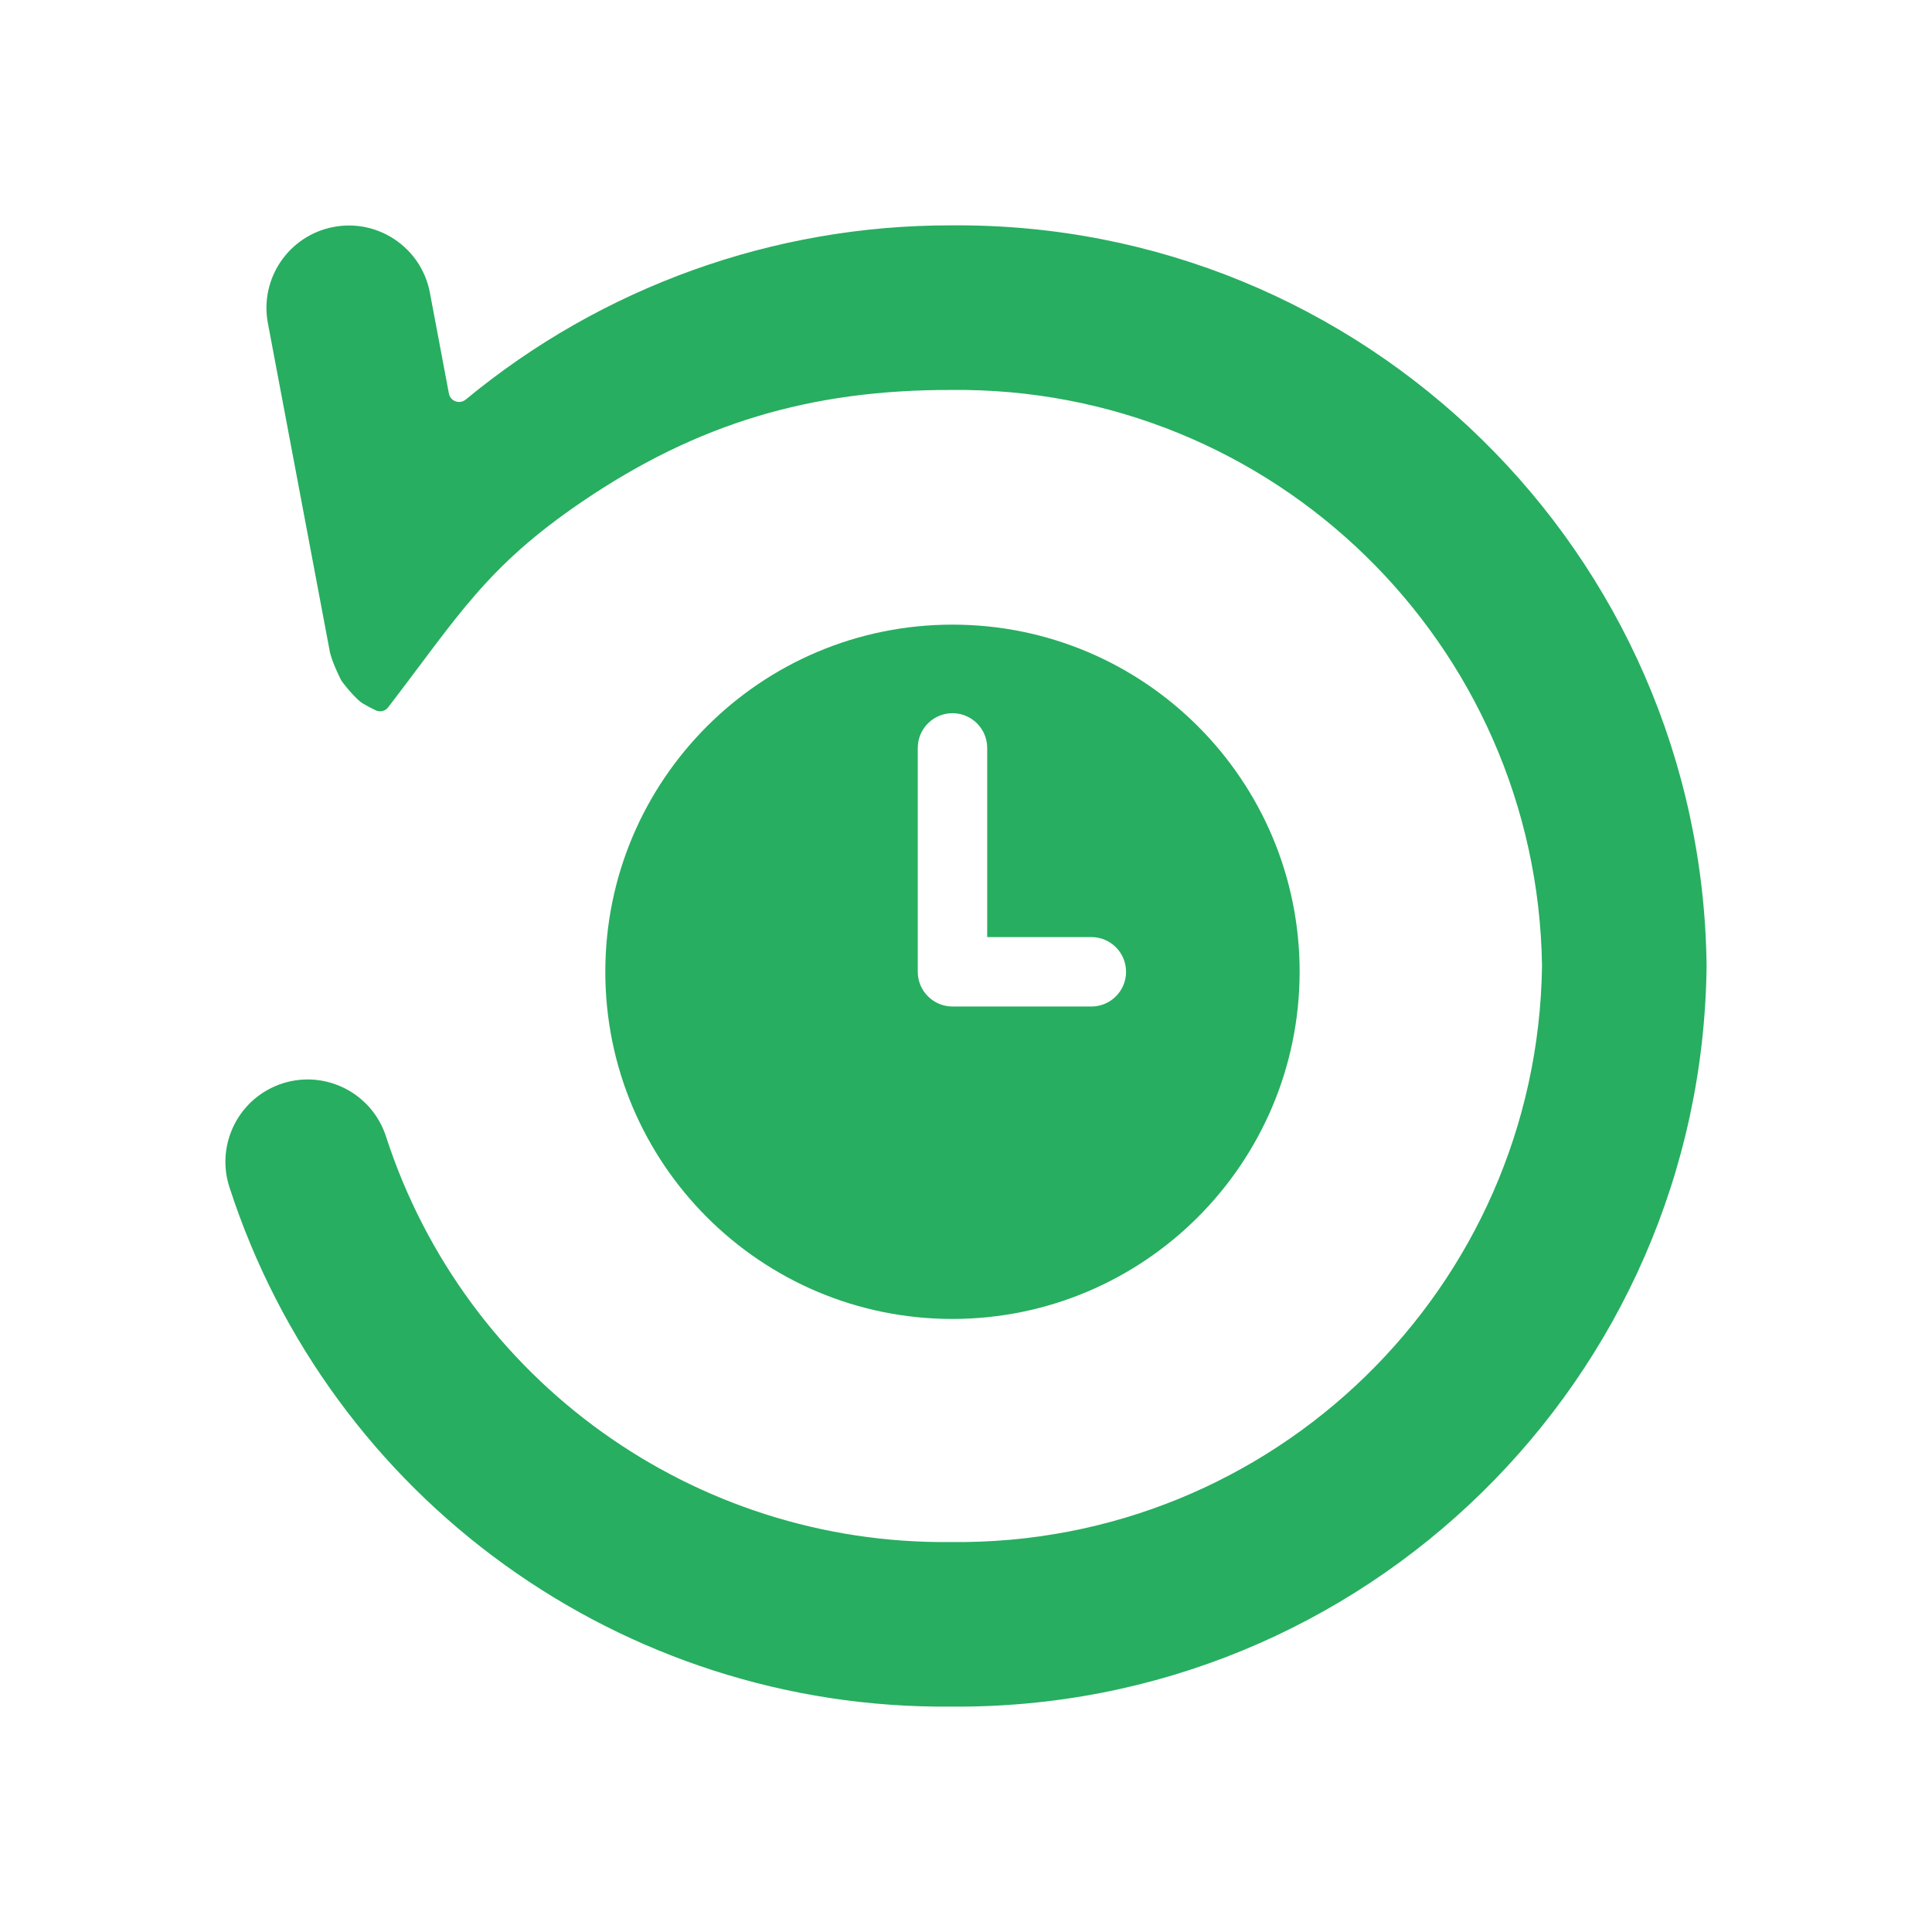 <?xml version="1.0" encoding="UTF-8"?>
<svg id="Layer_1" data-name="Layer 1" xmlns="http://www.w3.org/2000/svg" width="1000" height="1000" viewBox="0 0 1000 1000">
  <g id="Group_1555" data-name="Group 1555">
    <g id="_27_Icon_refresh" data-name=" 27 Icon refresh">
      <g id="Group_273" data-name="Group 273">
        <path id="_Icon_Сolor-3" data-name=" Icon Сolor-3" d="m146.37,560.73c-22.41,7.14-34.81,31.08-27.7,53.5,52.28,161.71,203.55,270.7,373.49,269.1,213.77,1.9,388.75-169.57,391.17-383.34-2.42-213.77-177.4-385.24-391.17-383.34-91.74-.13-180.53,31.81-251.08,90.15-3.17,2.62-7.98.9-8.74-3.14l-9.83-52.17c-4.37-23.16-26.68-38.39-49.83-34.02-23.16,4.37-38.39,26.68-34.02,49.83,0,0,32.13,170.45,32.17,170.61,1.51,5.72,4.54,11.65,5.51,13.72.74,1.59,5.76,7.67,9.57,11.1,2.16,1.95,7.85,4.55,8.01,4.65h0c2.28,1.41,5.3.93,6.93-1.19,36.49-47.55,50.8-72.78,100.49-106.55,59.74-40.61,118.59-57.94,190.83-57.79,166.73-1.93,303.58,131.42,305.98,298.14-2.35,166.75-139.24,300.14-306,298.17-132.81,1.53-251.22-83.42-292.3-209.73-7.14-22.41-31.08-34.81-53.5-27.7" fill="#27ae60" stroke-width="0"/>
      </g>
    </g>
    <g id="_27_Icon_clock-fill" data-name=" 27 Icon clock-fill">
      <g id="Group_503" data-name="Group 503">
        <path id="_Icon_Сolor-4" data-name=" Icon Сolor-4" d="m493,682.69c-99.24,0-179.69-80.45-179.69-179.69s80.45-179.69,179.69-179.69,179.69,80.45,179.69,179.69c-.11,99.2-80.49,179.58-179.69,179.69Zm0-313.54c-9.92.01-17.96,8.05-17.97,17.97v115.88c.01,9.92,8.05,17.96,17.97,17.97h71.88c9.92,0,17.97-8.05,17.97-17.97s-8.05-17.97-17.97-17.97h-53.91v-97.91c-.01-9.92-8.05-17.96-17.97-17.97Z" fill="#27ae60" stroke-width="0"/>
      </g>
    </g>
  </g>
</svg>